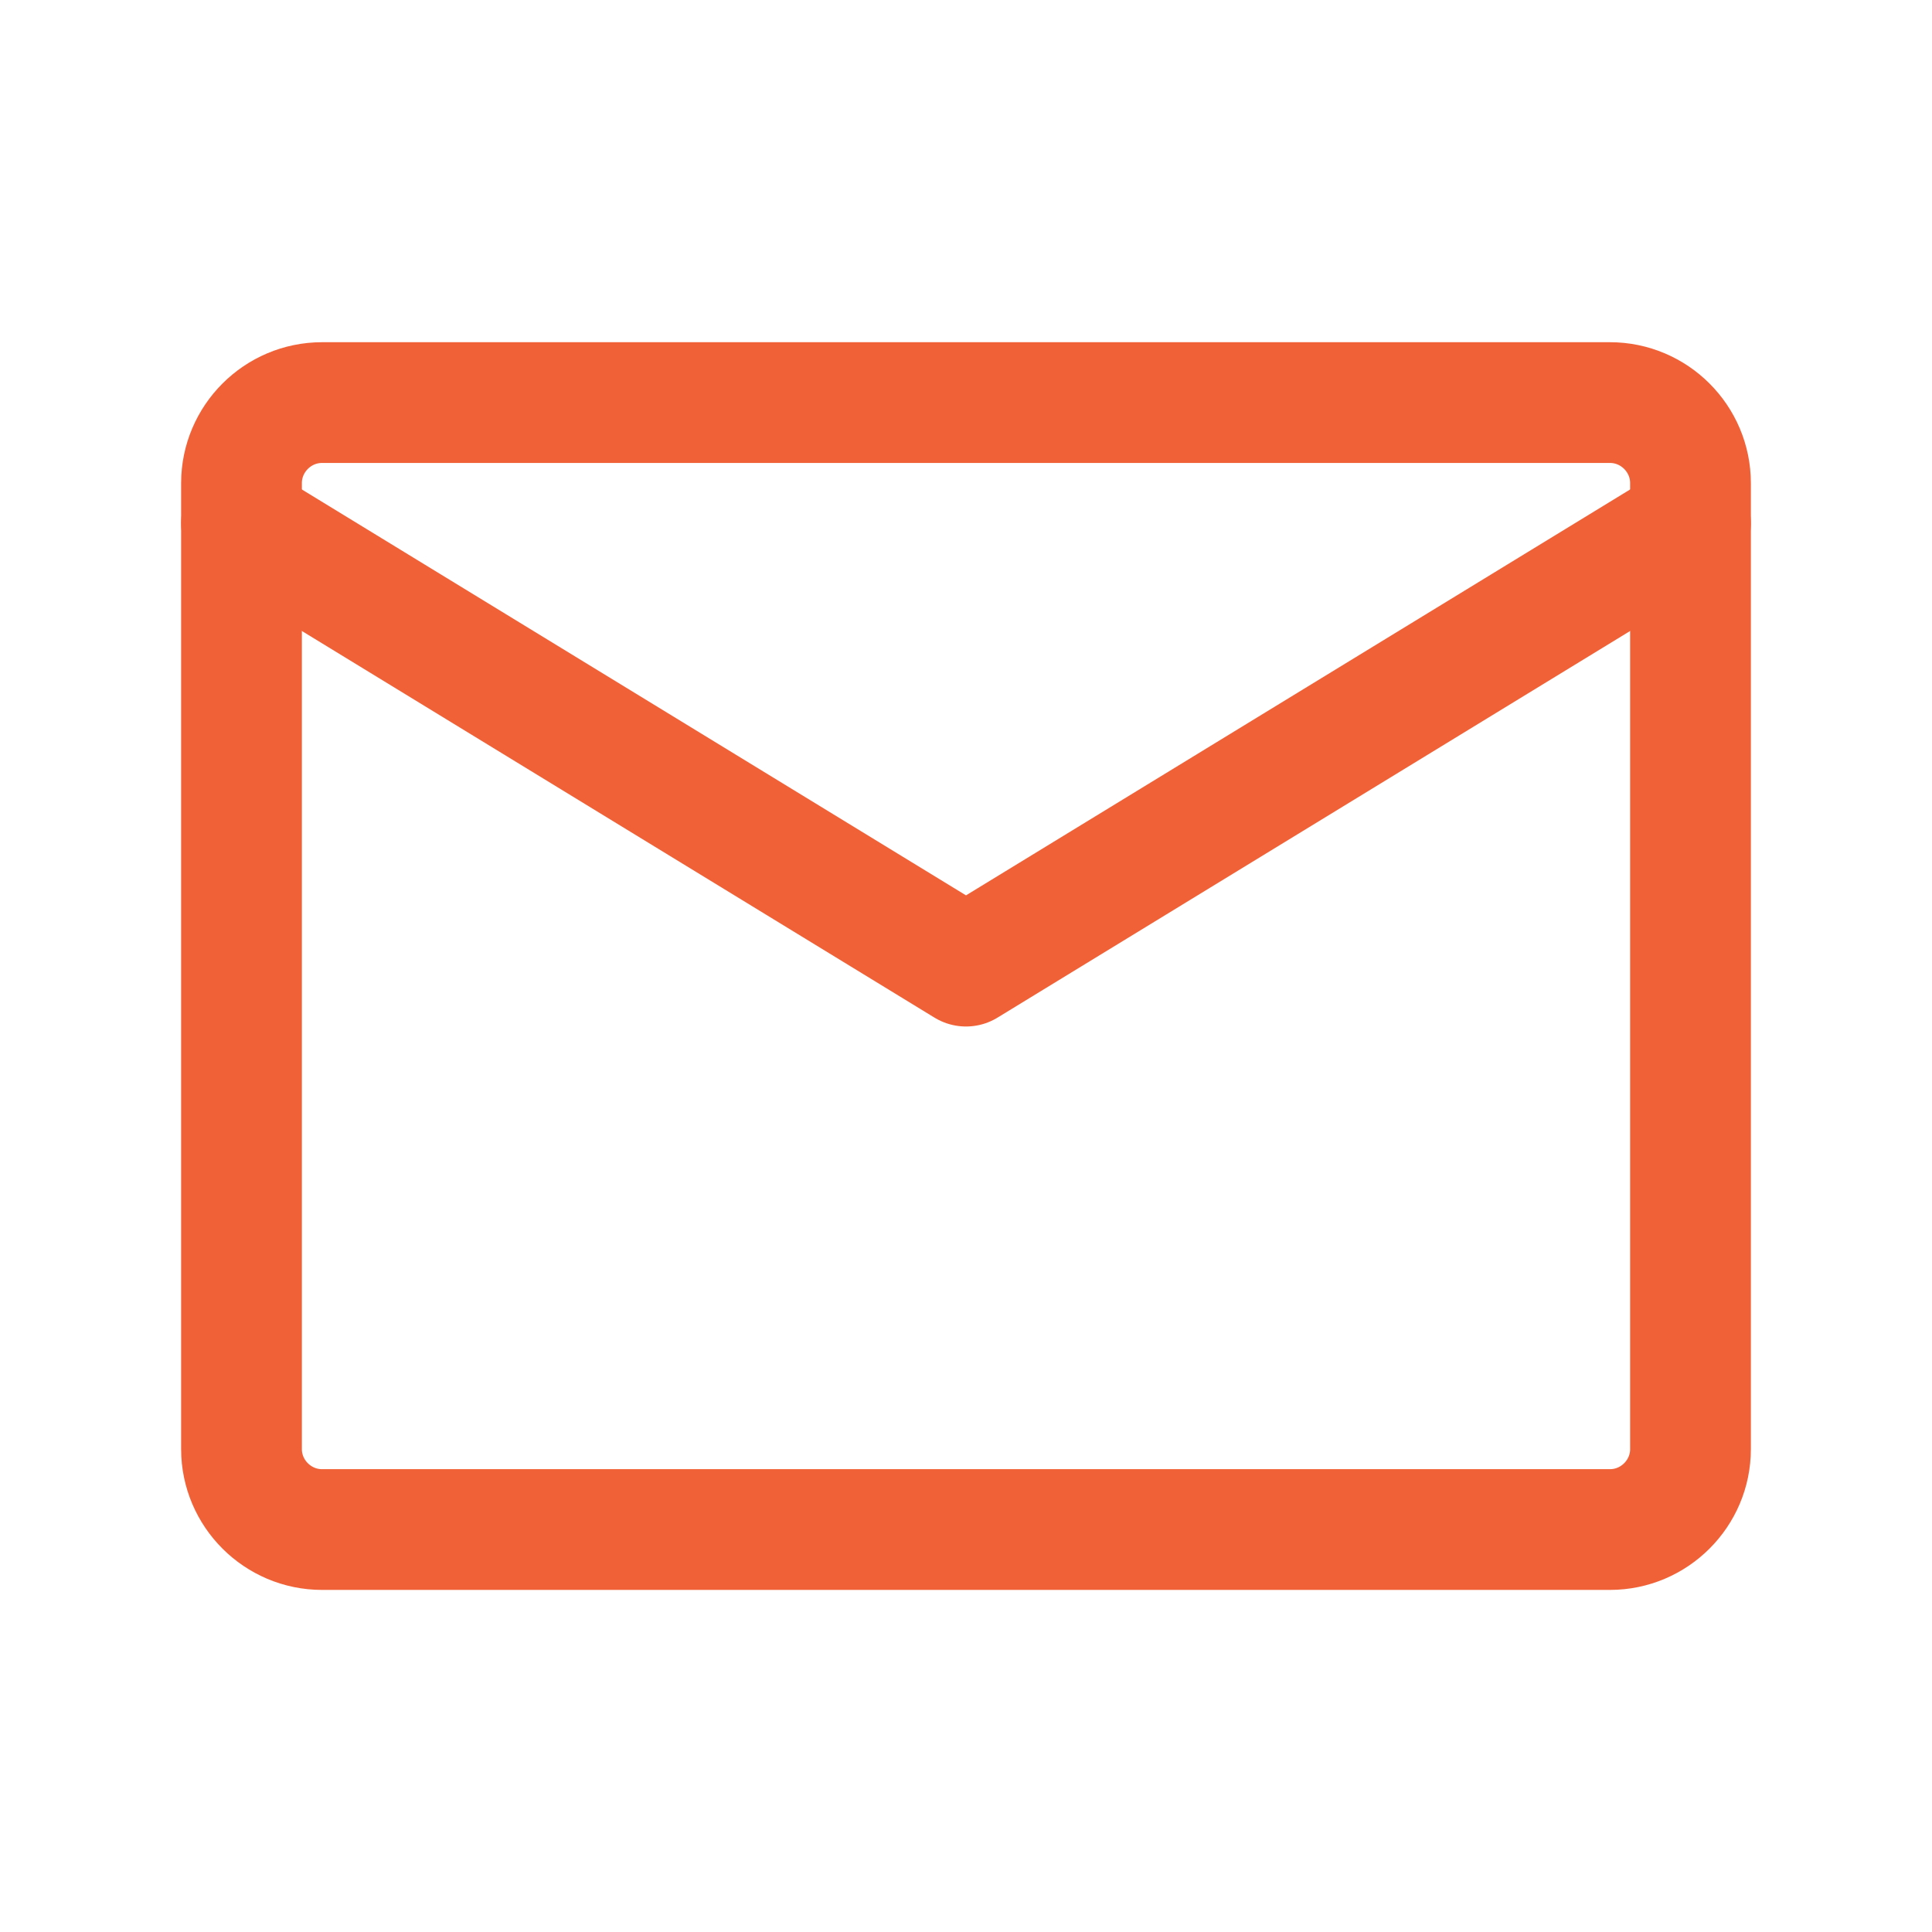 <svg width="16" height="16" viewBox="0 0 16 16" fill="none" xmlns="http://www.w3.org/2000/svg">
<path d="M2.667 3.334H13.333C13.7 3.334 14 3.634 14 4.001V12.001C14 12.367 13.7 12.667 13.333 12.667H2.667C2.3 12.667 2 12.367 2 12.001V4.001C2 3.634 2.3 3.334 2.667 3.334Z" stroke="#F16137" stroke-linecap="round" stroke-linejoin="round"/>
<path d="M2 4.334L8 8.001L14 4.334" stroke="#F16137" stroke-linecap="round" stroke-linejoin="round"/>
</svg>
